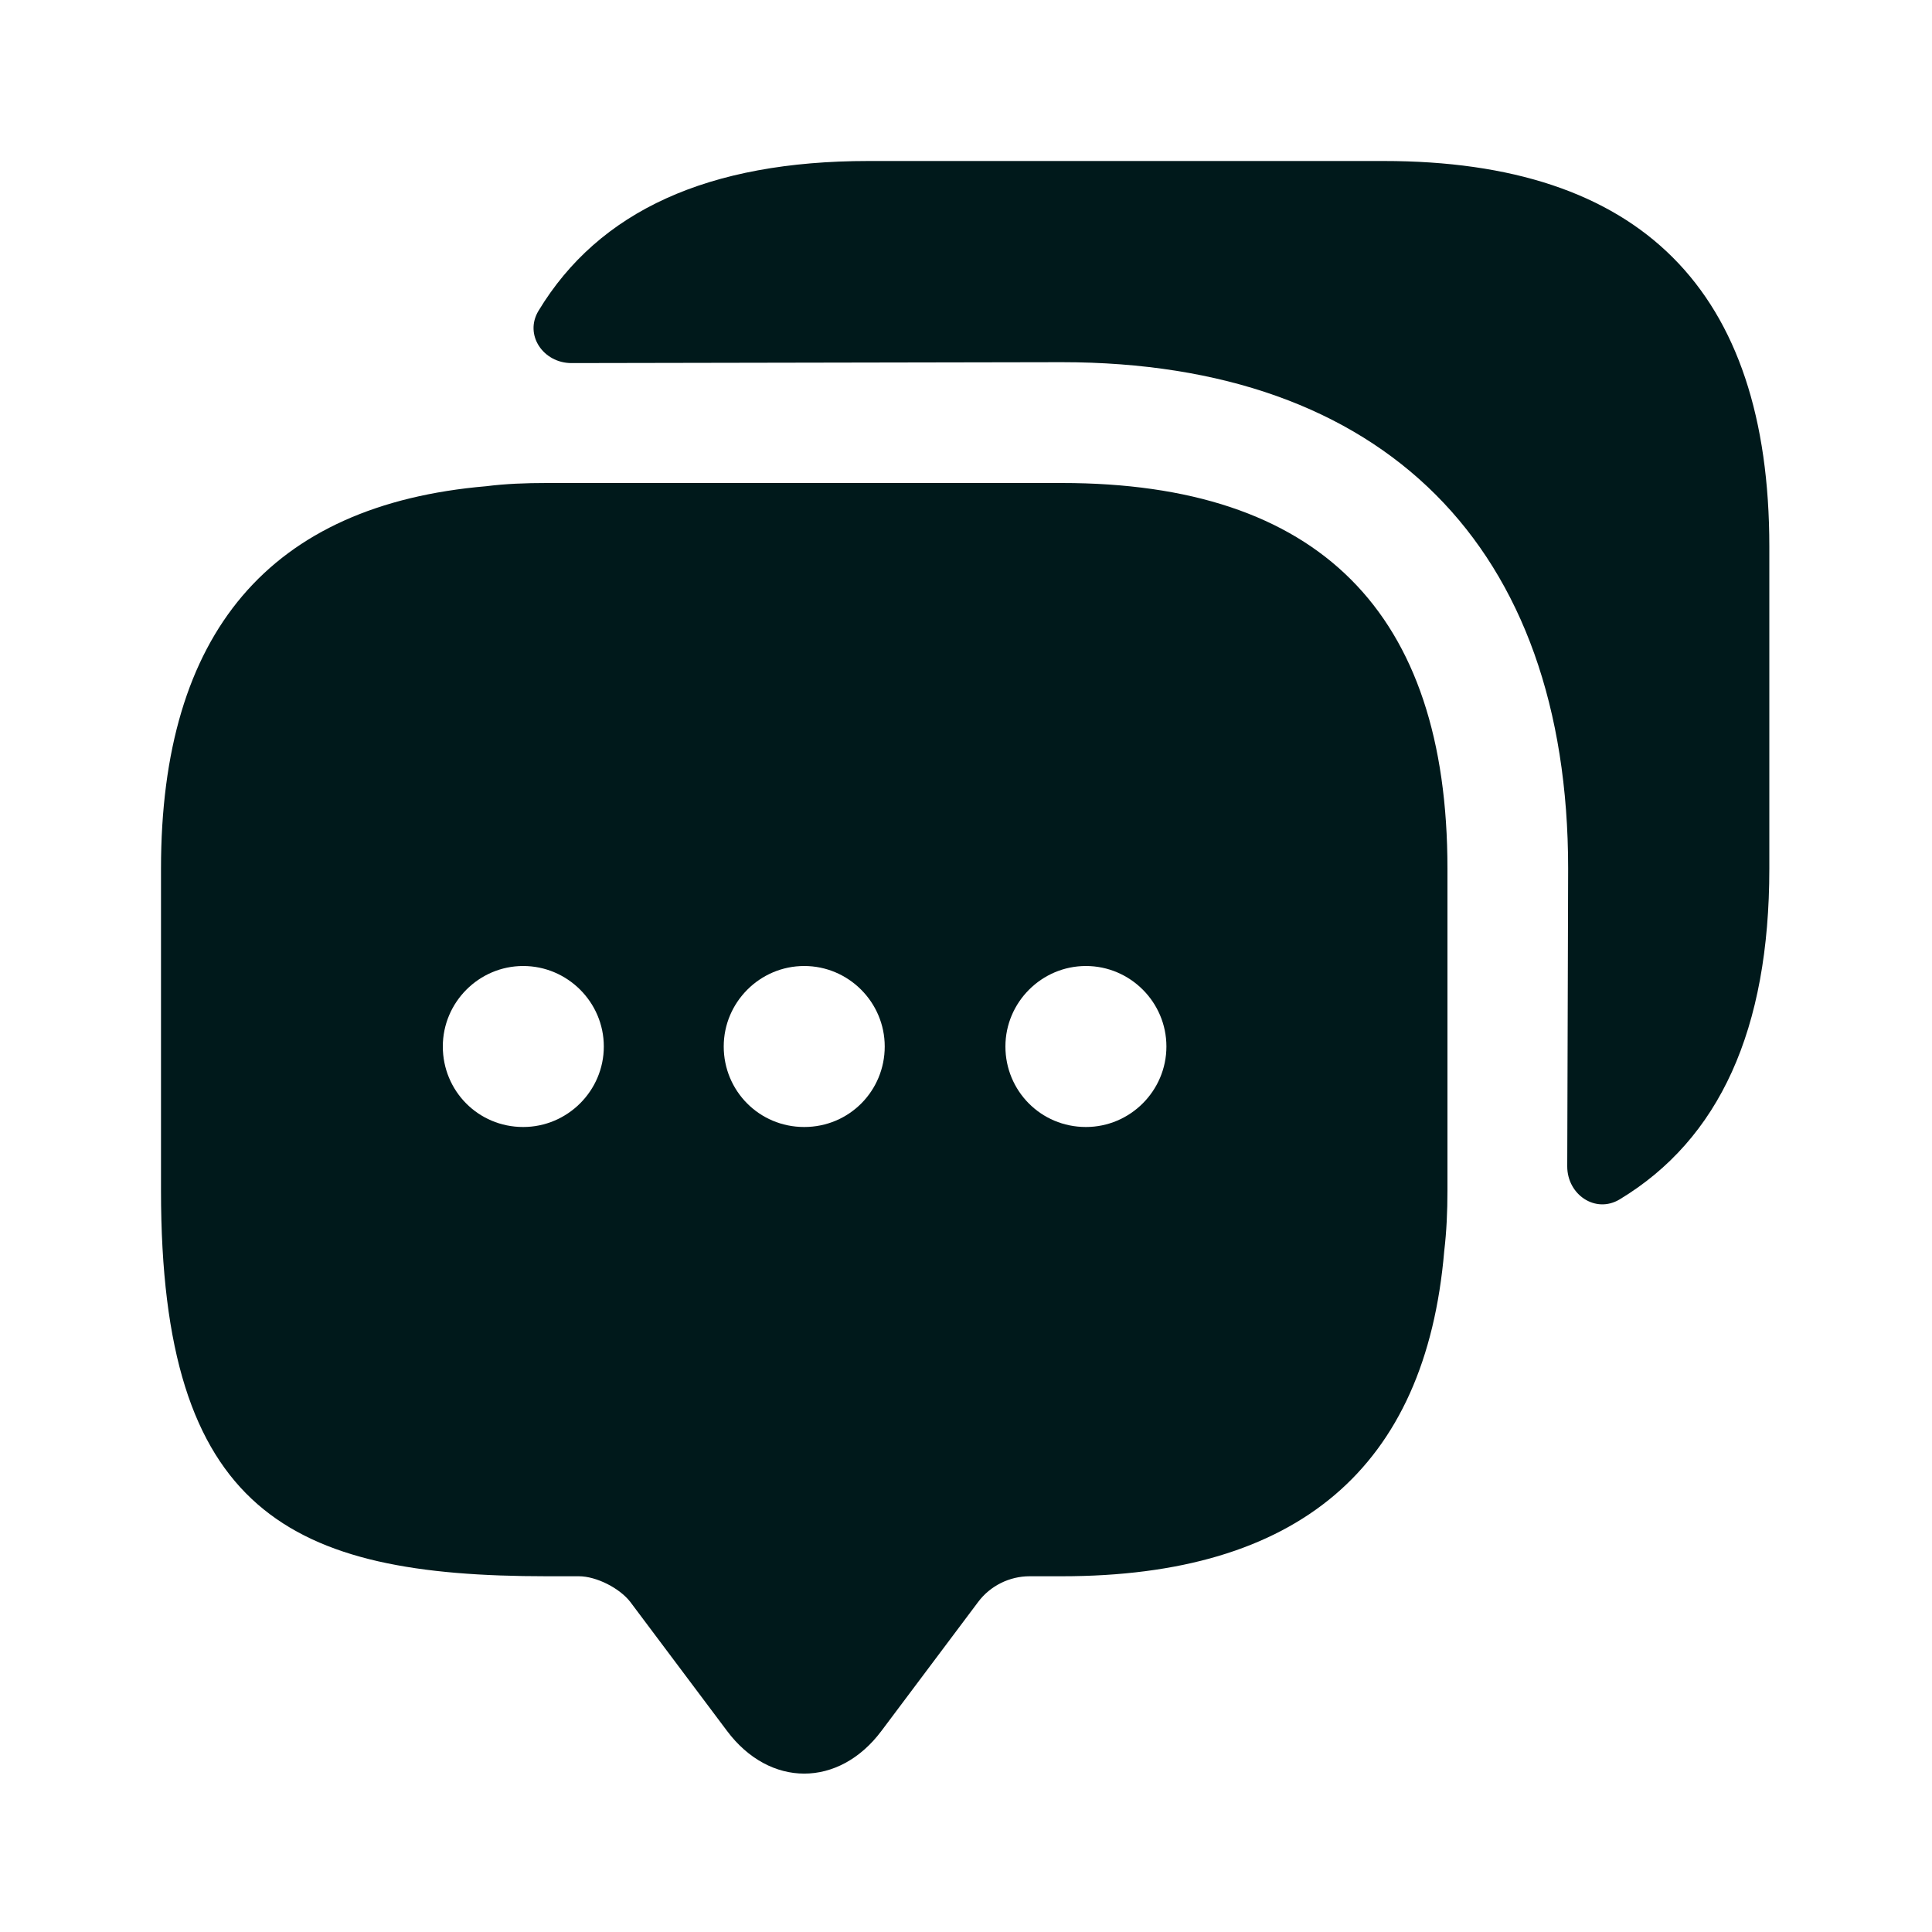 <?xml version="1.0" encoding="UTF-8"?> <svg xmlns="http://www.w3.org/2000/svg" width="15" height="15" viewBox="0 0 15 15" fill="none"><path d="M8.244 3.75H4.244C4.081 3.75 3.925 3.756 3.775 3.775C2.094 3.919 1.25 4.912 1.25 6.744V9.244C1.25 11.744 2.25 12.238 4.244 12.238H4.494C4.631 12.238 4.812 12.331 4.894 12.438L5.644 13.438C5.975 13.881 6.513 13.881 6.844 13.438L7.594 12.438C7.688 12.312 7.838 12.238 7.994 12.238H8.244C10.075 12.238 11.069 11.4 11.213 9.713C11.231 9.562 11.238 9.406 11.238 9.244V6.744C11.238 4.75 10.238 3.75 8.244 3.75ZM4.062 8.75C3.712 8.75 3.438 8.469 3.438 8.125C3.438 7.781 3.719 7.5 4.062 7.5C4.406 7.5 4.688 7.781 4.688 8.125C4.688 8.469 4.406 8.75 4.062 8.75ZM6.244 8.75C5.894 8.75 5.619 8.469 5.619 8.125C5.619 7.781 5.9 7.5 6.244 7.5C6.588 7.5 6.869 7.781 6.869 8.125C6.869 8.469 6.594 8.75 6.244 8.75ZM8.431 8.75C8.081 8.75 7.806 8.469 7.806 8.125C7.806 7.781 8.088 7.5 8.431 7.5C8.775 7.5 9.056 7.781 9.056 8.125C9.056 8.469 8.775 8.75 8.431 8.75Z" fill="#00191B"></path><path d="M13.737 4.244V6.744C13.737 7.994 13.35 8.844 12.575 9.312C12.387 9.425 12.168 9.275 12.168 9.056L12.175 6.744C12.175 4.244 10.743 2.812 8.243 2.812L4.437 2.819C4.218 2.819 4.068 2.6 4.181 2.413C4.65 1.637 5.5 1.25 6.743 1.25H10.743C12.737 1.25 13.737 2.25 13.737 4.244Z" fill="#00191B"></path></svg> 